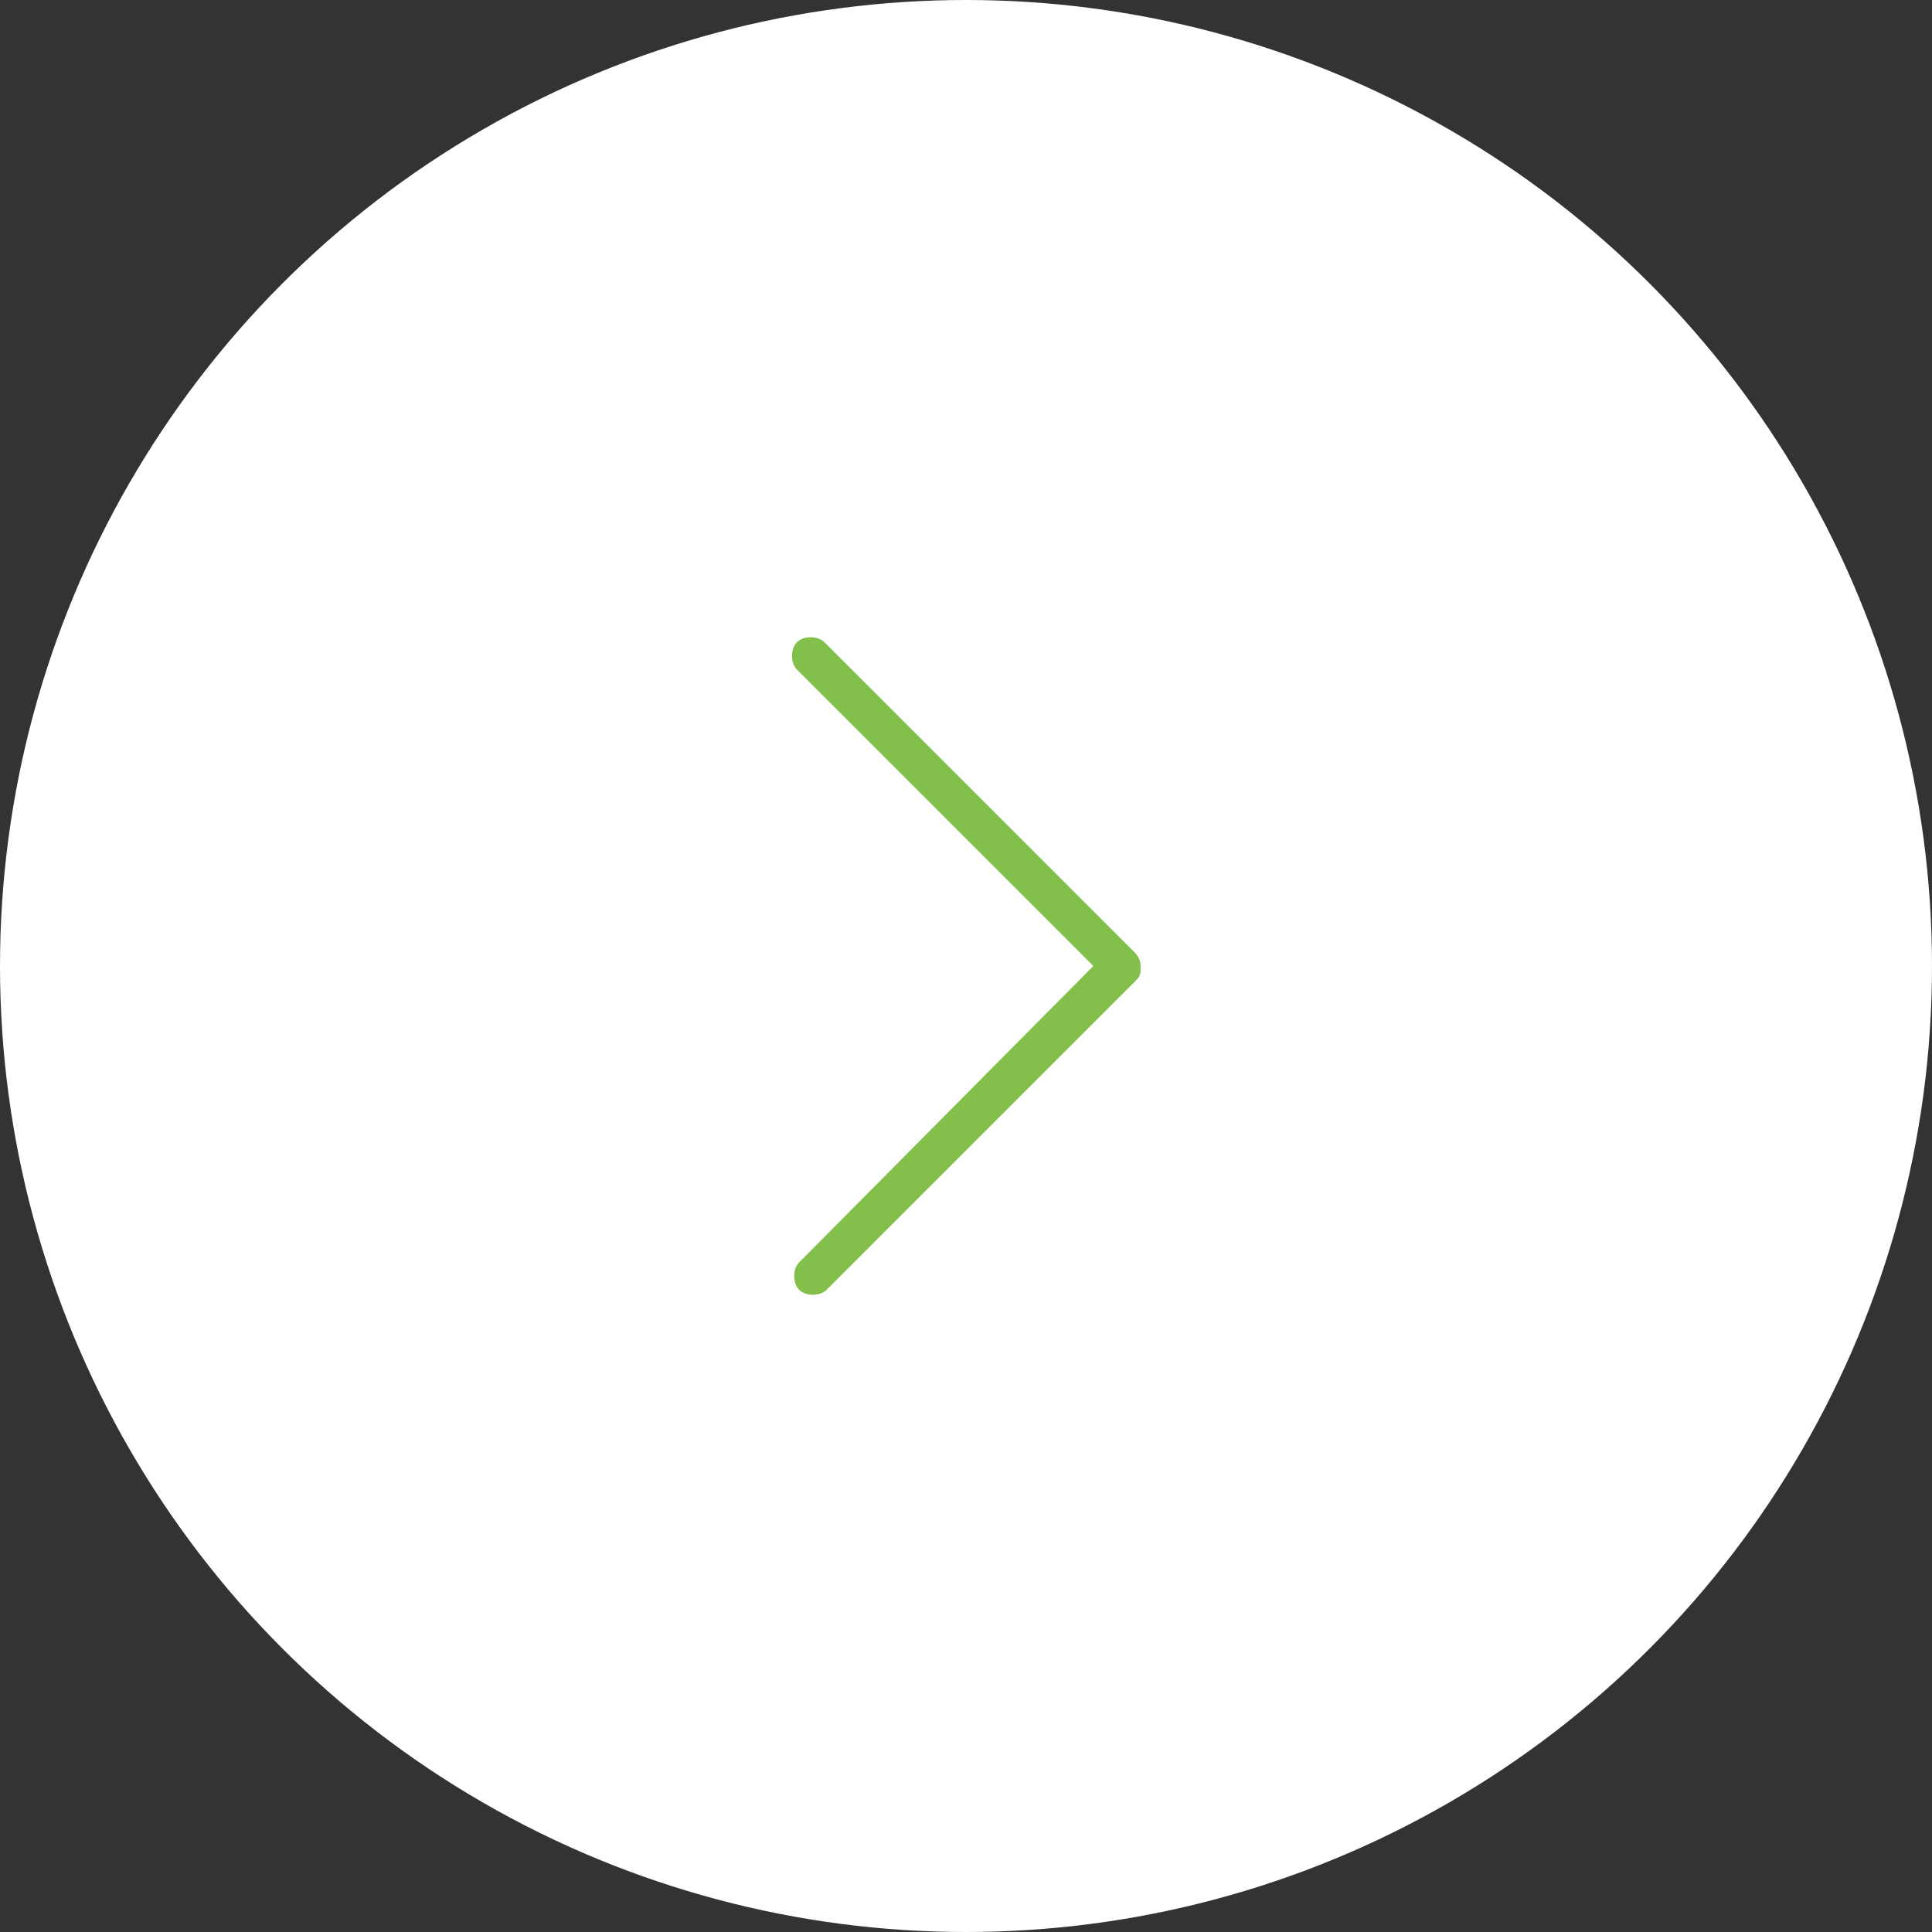 <?xml version="1.0" encoding="utf-8"?>
<!-- Generator: Adobe Illustrator 26.2.1, SVG Export Plug-In . SVG Version: 6.00 Build 0)  -->
<svg version="1.1"
	 id="Livello_1" xmlns:cc="http://creativecommons.org/ns#" xmlns:dc="http://purl.org/dc/elements/1.1/" xmlns:rdf="http://www.w3.org/1999/02/22-rdf-syntax-ns#" xmlns:svg="http://www.w3.org/2000/svg"
	 xmlns="http://www.w3.org/2000/svg" xmlns:xlink="http://www.w3.org/1999/xlink" x="0px" y="0px" viewBox="0 0 176 176"
	 style="enable-background:new 0 0 176 176;" xml:space="preserve">
<rect x="0" y="0" width="176" height="176" fill="#333333" stroke="none"/>
<style type="text/css">
	.st0{fill:#FFFFFF;}
	.st1{fill:#82C04B;}
</style>
<circle class="st0" cx="88" cy="88" r="88"/>
<path class="st1" d="M103.5,89.3l-28.2,28.2c-0.6,0.6-1.9,0.6-2.5,0s-0.6-1.9,0-2.5l26.8-27l-27-27c-0.6-0.6-0.6-1.9,0-2.5
	c0.6-0.6,1.9-0.6,2.5,0l28.2,28.2c0.4,0.4,0.6,0.8,0.6,1.3S104,88.8,103.5,89.3z"/>
</svg>
